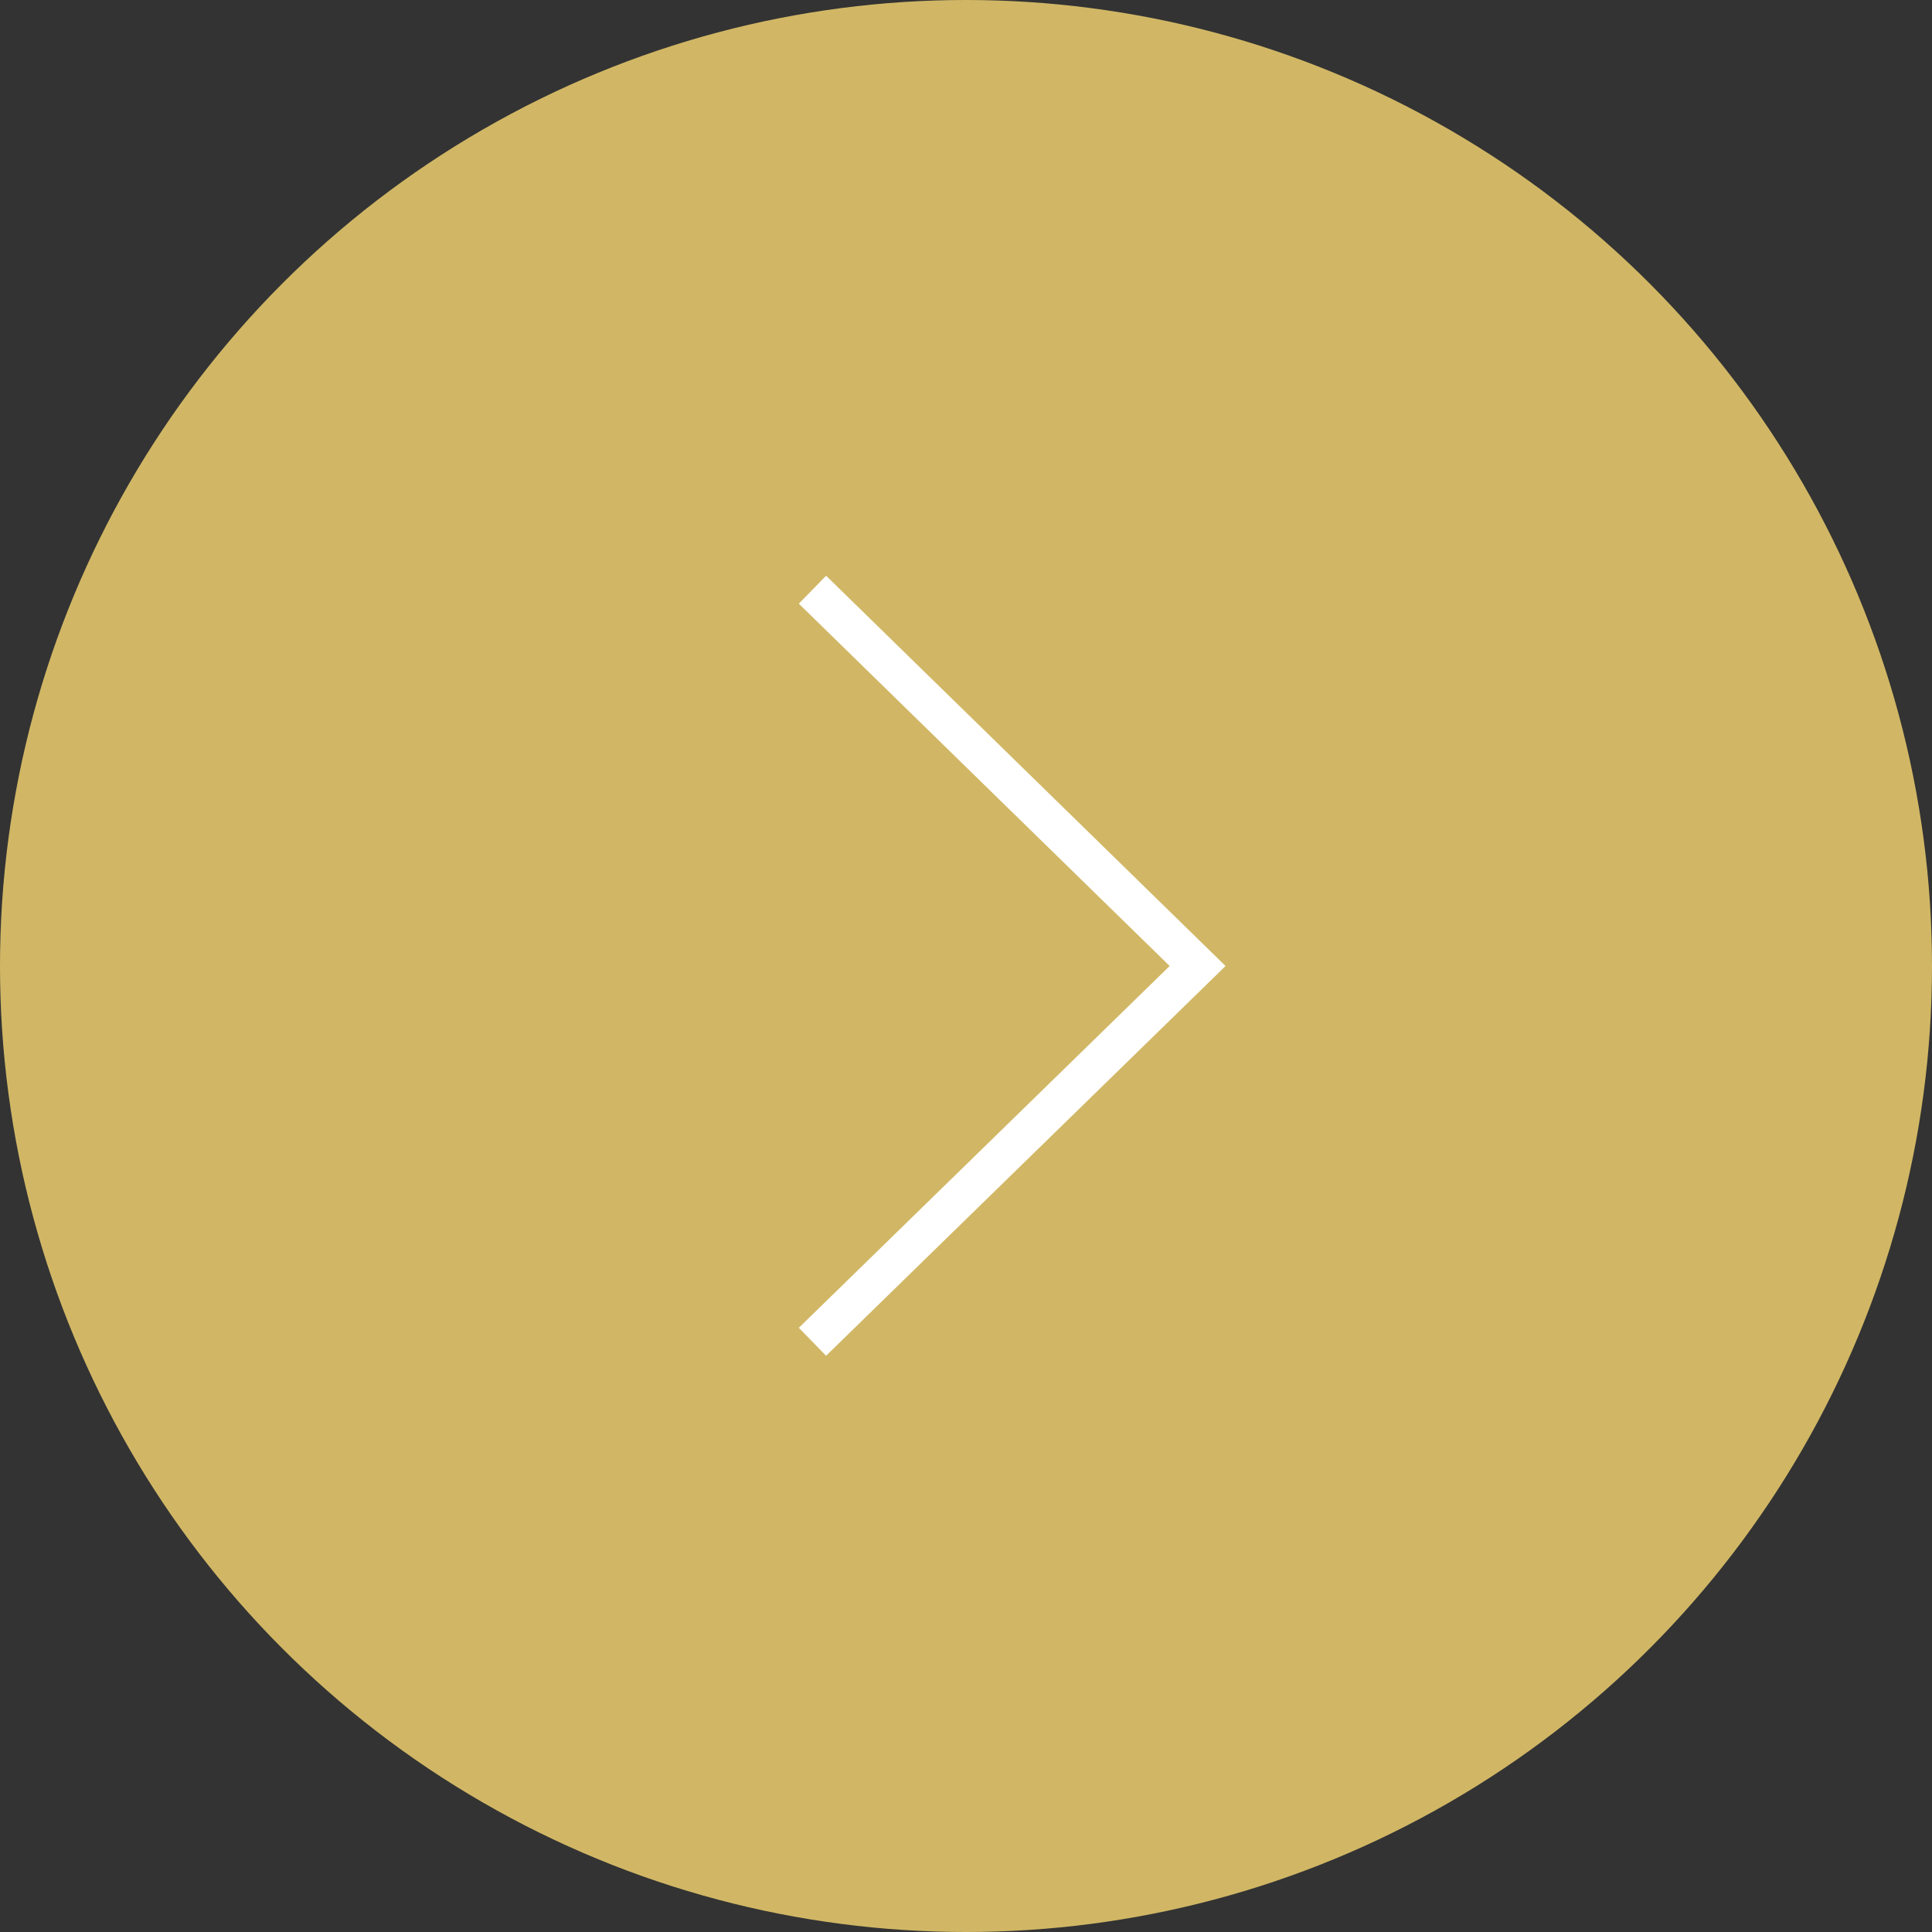 <svg xmlns="http://www.w3.org/2000/svg" viewBox="0 0 37.12 37.12"><rect x="0" y="0" width="37.12" height="37.12" fill="#333333" stroke="none"/><defs><style>.cls-1{fill:#d1b765;}.cls-2{fill:none;stroke:#fff;stroke-miterlimit:10;stroke-width:0.75px;}</style></defs><g id="Layer_2" data-name="Layer 2"><g id="Artwork"><circle class="cls-1" cx="18.56" cy="18.56" r="18.56"/><polyline class="cls-2" points="15.61 11.33 23.01 18.56 15.61 25.78"/></g></g></svg>